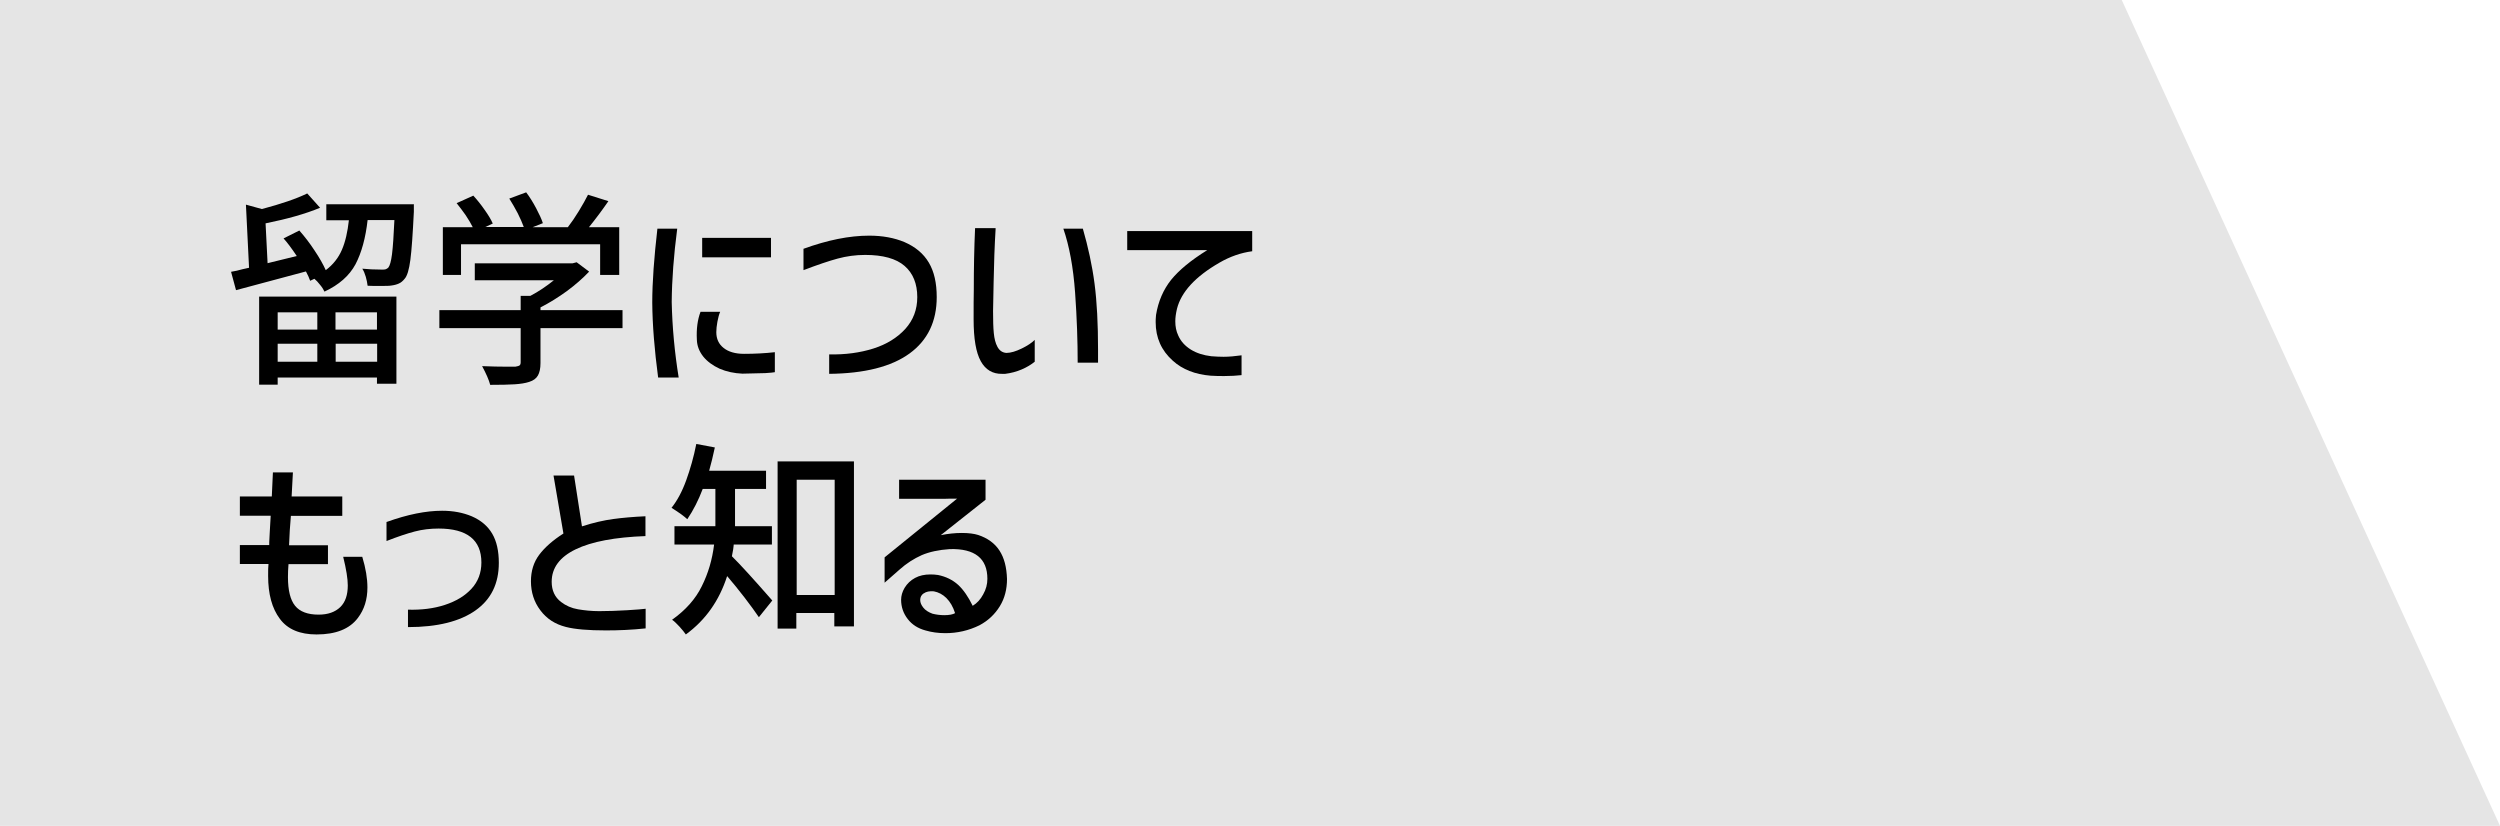 <?xml version="1.0" encoding="UTF-8"?>
<svg id="_レイヤー_2" data-name="レイヤー 2" xmlns="http://www.w3.org/2000/svg" viewBox="0 0 136.22 45">
  <defs>
    <style>
      .cls-1 {
        fill: #e5e5e5;
      }
    </style>
  </defs>
  <g id="_レイヤー_5" data-name="レイヤー 5">
    <polygon class="cls-1" points="136.22 45 0 45 0 0 115.61 0 136.22 45"/>
    <g>
      <path d="M22.55,11.12v.42c-.06,1.22-.12,2.09-.19,2.62-.07.53-.17.88-.32,1.04-.09.11-.19.2-.31.25-.11.05-.25.09-.42.11-.11.02-.31.02-.62.02-.29,0-.51,0-.66-.01-.02-.16-.05-.32-.1-.49s-.11-.32-.19-.44c.31.03.67.05,1.07.05.09,0,.16,0,.21-.02.05-.02.1-.05.14-.09.08-.1.15-.34.2-.73.05-.39.09-1.01.13-1.86h-1.46c-.11.98-.33,1.78-.66,2.41-.34.63-.9,1.12-1.69,1.49-.05-.11-.13-.24-.24-.37-.11-.14-.21-.25-.31-.33l-.23.11c-.05-.14-.12-.31-.23-.51l-3.81,1.02-.27-1c.22-.04.43-.08.62-.14l.36-.08-.17-3.44.87.24c1.05-.28,1.88-.56,2.47-.85l.7.78c-.79.33-1.78.61-2.97.85l.11,2.17,1.59-.39c-.28-.42-.52-.74-.72-.96l.86-.43c.29.33.57.69.83,1.09.27.4.47.76.61,1.07.4-.3.69-.67.88-1.11.19-.44.31-.98.38-1.61h-1.23v-.87h4.75ZM14.12,20.95v-4.79h7.48v4.75h-1.06v-.34h-5.41v.39h-1.01ZM17.29,17.02h-2.16v.94h2.16v-.94ZM15.13,19.71h2.16v-.98h-2.16v.98ZM20.54,17.96v-.94h-2.26v.94h2.26ZM18.29,19.71h2.26v-.98h-2.26v.98Z"/>
      <path d="M33.92,17.88h-4.47v1.9c0,.3-.05.52-.14.68-.09.16-.25.28-.48.35-.21.07-.48.11-.79.13-.31.02-.76.03-1.33.03-.07-.27-.22-.61-.44-1.02.5.02.95.03,1.36.03h.45c.11-.02.19-.04.23-.07.04-.03.06-.09.06-.17v-1.86h-4.43v-.98h4.43v-.78h.53c.44-.23.87-.52,1.28-.85h-4.31v-.92h5.32l.23-.06.68.51c-.34.36-.75.72-1.21,1.06-.47.34-.95.64-1.44.89v.15h4.47v.98ZM25.12,14.98h-.99v-2.6h1.63c-.1-.2-.23-.42-.39-.66-.16-.23-.33-.45-.49-.65l.91-.41c.21.23.42.49.62.78.2.28.35.53.44.74l-.41.19h2.1c-.08-.22-.19-.47-.33-.75-.15-.28-.3-.55-.46-.8l.92-.34c.19.25.37.54.54.86.17.32.3.6.37.82l-.56.22h1.92c.2-.26.4-.55.6-.88.2-.33.37-.63.5-.89l1.11.35c-.33.48-.68.95-1.06,1.42h1.65v2.6h-1.04v-1.67h-7.58v1.67Z"/>
      <path d="M36.9,12.46c-.19,1.46-.29,2.79-.3,4,.03,1.38.16,2.75.38,4.11h-1.12c-.2-1.51-.31-2.86-.32-4.08,0-1.12.1-2.46.28-4.03h1.08ZM39.24,16.99c-.06.14-.11.32-.15.54-.04.22-.06.41-.06.57,0,.36.13.65.4.86.26.21.64.32,1.11.32.59,0,1.15-.03,1.68-.09v1.09c-.08.02-.26.03-.52.05l-1.25.03c-.45-.02-.87-.11-1.24-.27-.37-.17-.67-.39-.89-.66-.22-.28-.34-.58-.35-.93-.03-.58.04-1.09.2-1.51h1.07ZM42.01,12.96v1.06h-3.75v-1.06h3.75Z"/>
      <path d="M43.77,13.56c1.32-.48,2.51-.72,3.59-.72.73,0,1.37.12,1.92.35.6.26,1.04.63,1.33,1.12.29.49.43,1.11.43,1.88,0,1.32-.49,2.35-1.48,3.07-.99.72-2.45,1.09-4.38,1.11v-1.06c.88.02,1.68-.09,2.41-.32s1.31-.6,1.74-1.07c.43-.48.65-1.05.65-1.73,0-.73-.23-1.3-.69-1.7-.46-.4-1.18-.6-2.15-.6-.52,0-1.02.07-1.5.2-.48.13-1.1.34-1.86.63v-1.17Z"/>
      <path d="M54.25,12.45c-.03.46-.05.95-.07,1.45-.03.93-.05,1.95-.07,3.05,0,.5.01.9.04,1.2.03.3.09.55.2.75.11.2.26.31.48.33.25,0,.53-.09.84-.24.31-.15.55-.31.71-.47v1.19c-.2.16-.43.3-.71.42s-.58.2-.9.24h-.17c-.51.01-.9-.22-1.16-.69-.26-.47-.39-1.22-.39-2.28,0-.68,0-1.22.01-1.62,0-1.14.02-2.25.07-3.35h1.11ZM59,12.45c.29,1.01.51,2.01.64,3.01.13,1,.19,2.19.19,3.58v.72h-1.11c0-1.14-.04-2.41-.14-3.81-.1-1.4-.32-2.56-.64-3.49h1.07Z"/>
      <path d="M61.42,13.63v-1.04h6.81v1.1c-.61.08-1.21.29-1.78.62-1.32.76-2.09,1.6-2.32,2.52-.06.26-.09.48-.09.68,0,.28.05.54.16.77.14.32.37.57.69.77.31.19.68.31,1.11.36.25.02.47.03.67.03.3,0,.62-.03.98-.08v1.08c-.27.03-.58.05-.94.05-.23,0-.48,0-.75-.02-.84-.07-1.53-.34-2.05-.81-.63-.56-.94-1.26-.94-2.11,0-.08,0-.2.02-.39.12-.74.4-1.38.82-1.91.43-.53,1.08-1.07,1.97-1.62h-4.35Z"/>
      <path d="M13.07,28.11v-1.06h1.74l.06-1.31h1.09l-.07,1.31h2.76v1.06h-2.8c-.02.21-.04.47-.06.78-.02.31-.03.58-.04.82h2.12v1.03h-2.15c-.02.25-.03.48-.03.7,0,.73.13,1.25.39,1.57.26.32.69.48,1.28.48.51,0,.9-.14,1.18-.41.28-.27.41-.67.41-1.18,0-.36-.08-.87-.25-1.56h1.04c.19.63.28,1.18.28,1.67,0,.65-.17,1.2-.52,1.66-.45.6-1.2.9-2.25.9-.91,0-1.58-.28-2-.85-.43-.57-.64-1.35-.64-2.34,0-.28,0-.5.02-.65h-1.56v-1.03h1.6c0-.1,0-.21.01-.34,0-.13.02-.26.02-.39l.05-.87h-1.68Z"/>
      <path d="M21.07,28.44c1.14-.41,2.14-.61,3.02-.61.6,0,1.13.1,1.61.3.51.22.88.54,1.12.95.24.41.36.94.36,1.59,0,1.13-.42,1.99-1.27,2.59-.85.6-2.07.91-3.68.91v-.95c.73.02,1.4-.06,2.01-.26s1.09-.49,1.45-.88c.36-.39.54-.87.54-1.43,0-1.23-.78-1.85-2.33-1.85-.45,0-.88.05-1.3.16-.42.11-.93.28-1.54.52v-1.04Z"/>
      <path d="M35.18,29.21c-1.67.06-2.94.3-3.81.72-.87.42-1.31,1.01-1.31,1.77,0,.47.17.84.51,1.1.26.2.57.34.93.4.35.06.74.1,1.15.1.49,0,1-.02,1.52-.05.52-.03.86-.06,1.01-.08v1.07c-.75.08-1.47.11-2.16.11-.96,0-1.69-.06-2.19-.19-.59-.15-1.05-.45-1.39-.91-.34-.45-.51-.98-.51-1.58,0-.56.15-1.04.45-1.44.3-.4.74-.79,1.32-1.16l-.54-3.16h1.12l.43,2.77c.62-.2,1.19-.33,1.71-.4.52-.07,1.1-.12,1.75-.15v1.08Z"/>
      <path d="M39.98,29.66c0,.07-.02.16-.03.27-.02.11-.04.24-.07.38.42.41,1.15,1.21,2.2,2.41l-.73.91c-.19-.28-.45-.64-.78-1.07-.33-.43-.65-.82-.95-1.17-.43,1.34-1.18,2.4-2.25,3.18-.08-.11-.19-.26-.35-.43-.16-.17-.29-.3-.4-.37.73-.52,1.28-1.13,1.62-1.83.35-.7.57-1.45.67-2.27h-2.16v-1h2.23v-2.03h-.69c-.23.61-.51,1.16-.84,1.65-.09-.08-.22-.19-.39-.31-.17-.12-.33-.22-.47-.31.31-.39.58-.89.8-1.5.22-.61.41-1.27.55-1.98l1.01.19c-.1.46-.2.89-.31,1.27h3.1v.99h-1.69v2.03h2.01v1h-2.08ZM42.38,25.14h4.15v8.99h-1.07v-.73h-2.07v.85h-1.02v-9.12ZM43.41,32.42h2.07v-6.28h-2.07v6.28Z"/>
      <path d="M48.98,26.14h4.72v1.09l-2.44,1.93c.4-.08.78-.12,1.15-.12s.67.04.89.11c.51.17.9.45,1.16.85.26.4.39.91.41,1.55,0,.54-.12,1.04-.39,1.48-.27.44-.64.79-1.11,1.04-.59.29-1.21.43-1.86.43-.39,0-.75-.05-1.09-.15-.4-.11-.72-.31-.96-.62s-.36-.66-.36-1.05c0-.21.06-.43.19-.65.14-.23.33-.41.57-.54s.52-.19.84-.19c.14,0,.27.01.41.03.44.09.8.27,1.1.54.29.27.55.65.79,1.14.23-.14.42-.34.57-.62.16-.28.23-.56.23-.85,0-.56-.17-.97-.51-1.24-.34-.27-.85-.4-1.54-.38-.6.04-1.11.15-1.53.33-.42.19-.82.44-1.2.78l-.82.72v-1.38l3.95-3.2c-.26,0-.5,0-.72.01h-2.44s0-1.03,0-1.03ZM50.33,32.33c-.13.09-.19.21-.19.36s.06.28.17.42c.11.14.28.25.5.33.2.05.42.08.64.08.27,0,.47-.04.59-.11-.11-.35-.27-.62-.47-.82-.2-.2-.43-.32-.69-.37-.23-.02-.42.02-.54.11Z"/>
    </g>
  </g>
</svg>